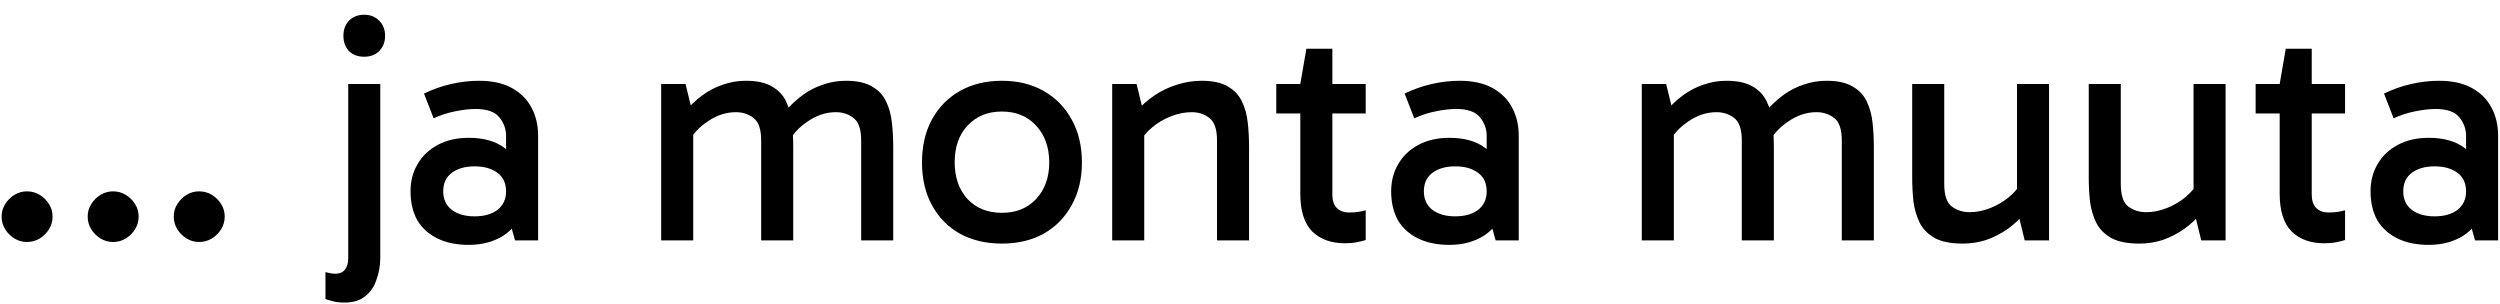 <svg width="156" height="19" viewBox="0 0 156 19" fill="none" xmlns="http://www.w3.org/2000/svg">
<path d="M1.68 15.1C1.4 15.1 1.14 15.027 0.9 14.88C0.66 14.733 0.467 14.54 0.32 14.3C0.173 14.06 0.1 13.8 0.1 13.52C0.1 13.227 0.173 12.967 0.32 12.74C0.467 12.5 0.66 12.307 0.9 12.16C1.14 12.013 1.4 11.94 1.68 11.94C1.973 11.94 2.24 12.013 2.48 12.16C2.72 12.307 2.913 12.5 3.06 12.74C3.207 12.967 3.28 13.227 3.28 13.52C3.28 13.8 3.207 14.06 3.06 14.3C2.913 14.54 2.72 14.733 2.48 14.88C2.24 15.027 1.973 15.1 1.68 15.1ZM7.051 15.1C6.771 15.1 6.511 15.027 6.271 14.88C6.031 14.733 5.838 14.54 5.691 14.3C5.544 14.06 5.471 13.8 5.471 13.52C5.471 13.227 5.544 12.967 5.691 12.74C5.838 12.5 6.031 12.307 6.271 12.16C6.511 12.013 6.771 11.94 7.051 11.94C7.344 11.94 7.611 12.013 7.851 12.16C8.091 12.307 8.284 12.5 8.431 12.74C8.578 12.967 8.651 13.227 8.651 13.52C8.651 13.8 8.578 14.06 8.431 14.3C8.284 14.54 8.091 14.733 7.851 14.88C7.611 15.027 7.344 15.1 7.051 15.1ZM12.422 15.1C12.142 15.1 11.882 15.027 11.642 14.88C11.402 14.733 11.209 14.54 11.062 14.3C10.915 14.06 10.842 13.8 10.842 13.52C10.842 13.227 10.915 12.967 11.062 12.74C11.209 12.5 11.402 12.307 11.642 12.16C11.882 12.013 12.142 11.94 12.422 11.94C12.716 11.94 12.982 12.013 13.222 12.16C13.462 12.307 13.655 12.5 13.802 12.74C13.949 12.967 14.022 13.227 14.022 13.52C14.022 13.8 13.949 14.06 13.802 14.3C13.655 14.54 13.462 14.733 13.222 14.88C12.982 15.027 12.716 15.1 12.422 15.1ZM21.509 18.88C21.175 18.88 20.909 18.847 20.709 18.78C20.509 18.727 20.375 18.687 20.309 18.66V16.98C20.375 16.993 20.462 17.013 20.569 17.04C20.675 17.067 20.795 17.08 20.929 17.08C21.195 17.08 21.395 16.993 21.529 16.82C21.662 16.647 21.729 16.413 21.729 16.12V5.24H23.729V16.06C23.729 16.567 23.649 17.033 23.489 17.46C23.342 17.9 23.102 18.247 22.769 18.5C22.449 18.753 22.029 18.88 21.509 18.88ZM21.429 2.24C21.429 1.853 21.542 1.54 21.769 1.3C22.009 1.047 22.329 0.92 22.729 0.92C23.115 0.92 23.429 1.047 23.669 1.3C23.909 1.54 24.029 1.853 24.029 2.24C24.029 2.613 23.909 2.927 23.669 3.18C23.429 3.42 23.115 3.54 22.729 3.54C22.329 3.54 22.009 3.42 21.769 3.18C21.542 2.927 21.429 2.613 21.429 2.24ZM29.258 15.28C28.497 15.28 27.844 15.147 27.297 14.88C26.751 14.613 26.331 14.233 26.038 13.74C25.758 13.233 25.617 12.633 25.617 11.94C25.617 11.3 25.764 10.733 26.058 10.24C26.351 9.733 26.771 9.333 27.317 9.04C27.864 8.747 28.511 8.6 29.258 8.6C30.191 8.6 30.938 8.813 31.497 9.24C32.071 9.653 32.471 10.227 32.697 10.96H31.578V8.46C31.578 8.047 31.438 7.667 31.157 7.32C30.878 6.973 30.384 6.8 29.677 6.8C29.304 6.8 28.891 6.847 28.438 6.94C27.997 7.02 27.538 7.167 27.058 7.38L26.457 5.84C27.004 5.573 27.571 5.373 28.157 5.24C28.744 5.107 29.317 5.04 29.878 5.04C30.718 5.04 31.411 5.193 31.957 5.5C32.504 5.807 32.911 6.22 33.178 6.74C33.444 7.247 33.578 7.82 33.578 8.46V15H32.138L31.637 13.22L32.697 12.92C32.458 13.707 32.031 14.3 31.418 14.7C30.804 15.087 30.084 15.28 29.258 15.28ZM29.617 13.5C30.204 13.5 30.677 13.367 31.038 13.1C31.398 12.82 31.578 12.433 31.578 11.94C31.578 11.433 31.398 11.047 31.038 10.78C30.677 10.513 30.204 10.38 29.617 10.38C29.031 10.38 28.558 10.513 28.198 10.78C27.837 11.047 27.657 11.433 27.657 11.94C27.657 12.433 27.837 12.82 28.198 13.1C28.558 13.367 29.031 13.5 29.617 13.5ZM41.257 15V5.24H42.777L43.197 6.96L42.697 7.02C43.057 6.593 43.437 6.233 43.837 5.94C44.237 5.647 44.663 5.427 45.117 5.28C45.57 5.12 46.043 5.04 46.537 5.04C47.23 5.04 47.777 5.16 48.177 5.4C48.577 5.627 48.87 5.94 49.057 6.34C49.243 6.727 49.363 7.167 49.417 7.66C49.47 8.153 49.497 8.66 49.497 9.18V15H47.497V8.76C47.497 8.067 47.337 7.6 47.017 7.36C46.71 7.12 46.343 7 45.917 7C45.303 7 44.717 7.193 44.157 7.58C43.597 7.953 43.19 8.407 42.937 8.94V7.82H43.257V15H41.257ZM53.737 15V8.76C53.737 8.067 53.577 7.6 53.257 7.36C52.95 7.12 52.583 7 52.157 7C51.543 7 50.957 7.193 50.397 7.58C49.837 7.953 49.43 8.407 49.177 8.94L48.937 7.02C49.297 6.593 49.677 6.233 50.077 5.94C50.477 5.647 50.903 5.427 51.357 5.28C51.81 5.12 52.283 5.04 52.777 5.04C53.47 5.04 54.017 5.16 54.417 5.4C54.817 5.627 55.11 5.94 55.297 6.34C55.483 6.727 55.603 7.167 55.657 7.66C55.71 8.153 55.737 8.66 55.737 9.18V15H53.737ZM62.512 15.2C61.525 15.2 60.652 14.993 59.892 14.58C59.145 14.153 58.565 13.56 58.152 12.8C57.739 12.04 57.532 11.153 57.532 10.14C57.532 9.113 57.739 8.22 58.152 7.46C58.565 6.7 59.145 6.107 59.892 5.68C60.652 5.253 61.525 5.04 62.512 5.04C63.512 5.04 64.385 5.253 65.132 5.68C65.879 6.107 66.459 6.7 66.872 7.46C67.299 8.22 67.512 9.113 67.512 10.14C67.512 11.153 67.299 12.04 66.872 12.8C66.459 13.56 65.879 14.153 65.132 14.58C64.385 14.993 63.512 15.2 62.512 15.2ZM62.512 13.28C63.405 13.28 64.119 12.993 64.652 12.42C65.199 11.833 65.472 11.073 65.472 10.14C65.472 9.193 65.199 8.427 64.652 7.84C64.119 7.253 63.405 6.96 62.512 6.96C61.632 6.96 60.919 7.253 60.372 7.84C59.839 8.413 59.572 9.173 59.572 10.12C59.572 11.067 59.839 11.833 60.372 12.42C60.919 12.993 61.632 13.28 62.512 13.28ZM74.981 5.04C75.674 5.04 76.221 5.16 76.621 5.4C77.021 5.627 77.314 5.94 77.501 6.34C77.688 6.727 77.808 7.167 77.861 7.66C77.914 8.153 77.941 8.66 77.941 9.18V15H75.941V8.76C75.941 8.067 75.781 7.6 75.461 7.36C75.154 7.12 74.788 7 74.361 7C73.934 7 73.501 7.087 73.061 7.26C72.621 7.433 72.228 7.667 71.881 7.96C71.534 8.253 71.268 8.58 71.081 8.94V7.82H71.401V15H69.401V5.24H70.921L71.341 6.96L70.841 7.02C71.214 6.593 71.621 6.233 72.061 5.94C72.501 5.647 72.968 5.427 73.461 5.28C73.954 5.12 74.461 5.04 74.981 5.04ZM83.919 15.18C83.066 15.18 82.386 14.933 81.879 14.44C81.386 13.933 81.139 13.153 81.139 12.1V5.36V5.24L81.519 3.04H83.139V12.14C83.139 12.513 83.232 12.793 83.419 12.98C83.619 13.167 83.866 13.26 84.159 13.26C84.386 13.26 84.586 13.247 84.759 13.22C84.932 13.193 85.086 13.16 85.219 13.12V14.98C85.046 15.033 84.852 15.08 84.639 15.12C84.439 15.16 84.199 15.18 83.919 15.18ZM79.639 7.08V5.24H85.219V7.08H79.639ZM90.449 15.28C89.689 15.28 89.036 15.147 88.489 14.88C87.942 14.613 87.522 14.233 87.229 13.74C86.949 13.233 86.809 12.633 86.809 11.94C86.809 11.3 86.956 10.733 87.249 10.24C87.542 9.733 87.962 9.333 88.509 9.04C89.056 8.747 89.702 8.6 90.449 8.6C91.382 8.6 92.129 8.813 92.689 9.24C93.262 9.653 93.662 10.227 93.889 10.96H92.769V8.46C92.769 8.047 92.629 7.667 92.349 7.32C92.069 6.973 91.576 6.8 90.869 6.8C90.496 6.8 90.082 6.847 89.629 6.94C89.189 7.02 88.729 7.167 88.249 7.38L87.649 5.84C88.196 5.573 88.762 5.373 89.349 5.24C89.936 5.107 90.509 5.04 91.069 5.04C91.909 5.04 92.602 5.193 93.149 5.5C93.696 5.807 94.102 6.22 94.369 6.74C94.636 7.247 94.769 7.82 94.769 8.46V15H93.329L92.829 13.22L93.889 12.92C93.649 13.707 93.222 14.3 92.609 14.7C91.996 15.087 91.276 15.28 90.449 15.28ZM90.809 13.5C91.396 13.5 91.869 13.367 92.229 13.1C92.589 12.82 92.769 12.433 92.769 11.94C92.769 11.433 92.589 11.047 92.229 10.78C91.869 10.513 91.396 10.38 90.809 10.38C90.222 10.38 89.749 10.513 89.389 10.78C89.029 11.047 88.849 11.433 88.849 11.94C88.849 12.433 89.029 12.82 89.389 13.1C89.749 13.367 90.222 13.5 90.809 13.5ZM102.448 15V5.24H103.968L104.388 6.96L103.888 7.02C104.248 6.593 104.628 6.233 105.028 5.94C105.428 5.647 105.855 5.427 106.308 5.28C106.761 5.12 107.235 5.04 107.728 5.04C108.421 5.04 108.968 5.16 109.368 5.4C109.768 5.627 110.061 5.94 110.248 6.34C110.435 6.727 110.555 7.167 110.608 7.66C110.661 8.153 110.688 8.66 110.688 9.18V15H108.688V8.76C108.688 8.067 108.528 7.6 108.208 7.36C107.901 7.12 107.535 7 107.108 7C106.495 7 105.908 7.193 105.348 7.58C104.788 7.953 104.381 8.407 104.128 8.94V7.82H104.448V15H102.448ZM114.928 15V8.76C114.928 8.067 114.768 7.6 114.448 7.36C114.141 7.12 113.775 7 113.348 7C112.735 7 112.148 7.193 111.588 7.58C111.028 7.953 110.621 8.407 110.368 8.94L110.128 7.02C110.488 6.593 110.868 6.233 111.268 5.94C111.668 5.647 112.095 5.427 112.548 5.28C113.001 5.12 113.475 5.04 113.968 5.04C114.661 5.04 115.208 5.16 115.608 5.4C116.008 5.627 116.301 5.94 116.488 6.34C116.675 6.727 116.795 7.167 116.848 7.66C116.901 8.153 116.928 8.66 116.928 9.18V15H114.928ZM122.481 15.2C121.748 15.2 121.168 15.087 120.741 14.86C120.314 14.62 120.001 14.307 119.801 13.92C119.601 13.52 119.468 13.073 119.401 12.58C119.348 12.087 119.321 11.58 119.321 11.06V5.24H121.321V11.48C121.321 12.173 121.474 12.64 121.781 12.88C122.101 13.12 122.474 13.24 122.901 13.24C123.341 13.24 123.774 13.153 124.201 12.98C124.641 12.807 125.034 12.573 125.381 12.28C125.741 11.973 126.008 11.647 126.181 11.3V12.42H125.861V5.24H127.861V15H126.341L125.921 13.28L126.421 13.22C126.074 13.633 125.688 13.993 125.261 14.3C124.834 14.593 124.388 14.82 123.921 14.98C123.454 15.127 122.974 15.2 122.481 15.2ZM133.497 15.2C132.763 15.2 132.183 15.087 131.757 14.86C131.33 14.62 131.017 14.307 130.817 13.92C130.617 13.52 130.483 13.073 130.417 12.58C130.363 12.087 130.337 11.58 130.337 11.06V5.24H132.337V11.48C132.337 12.173 132.49 12.64 132.797 12.88C133.117 13.12 133.49 13.24 133.917 13.24C134.357 13.24 134.79 13.153 135.217 12.98C135.657 12.807 136.05 12.573 136.397 12.28C136.757 11.973 137.023 11.647 137.197 11.3V12.42H136.877V5.24H138.877V15H137.357L136.937 13.28L137.437 13.22C137.09 13.633 136.703 13.993 136.277 14.3C135.85 14.593 135.403 14.82 134.937 14.98C134.47 15.127 133.99 15.2 133.497 15.2ZM145.032 15.18C144.179 15.18 143.499 14.933 142.992 14.44C142.499 13.933 142.252 13.153 142.252 12.1V5.36V5.24L142.632 3.04H144.252V12.14C144.252 12.513 144.346 12.793 144.532 12.98C144.732 13.167 144.979 13.26 145.272 13.26C145.499 13.26 145.699 13.247 145.872 13.22C146.046 13.193 146.199 13.16 146.332 13.12V14.98C146.159 15.033 145.966 15.08 145.752 15.12C145.552 15.16 145.312 15.18 145.032 15.18ZM140.752 7.08V5.24H146.332V7.08H140.752ZM151.562 15.28C150.802 15.28 150.149 15.147 149.602 14.88C149.056 14.613 148.636 14.233 148.342 13.74C148.062 13.233 147.922 12.633 147.922 11.94C147.922 11.3 148.069 10.733 148.362 10.24C148.656 9.733 149.076 9.333 149.622 9.04C150.169 8.747 150.816 8.6 151.562 8.6C152.496 8.6 153.242 8.813 153.802 9.24C154.376 9.653 154.776 10.227 155.002 10.96H153.882V8.46C153.882 8.047 153.742 7.667 153.462 7.32C153.182 6.973 152.689 6.8 151.982 6.8C151.609 6.8 151.196 6.847 150.742 6.94C150.302 7.02 149.842 7.167 149.362 7.38L148.762 5.84C149.309 5.573 149.876 5.373 150.462 5.24C151.049 5.107 151.622 5.04 152.182 5.04C153.022 5.04 153.716 5.193 154.262 5.5C154.809 5.807 155.216 6.22 155.482 6.74C155.749 7.247 155.882 7.82 155.882 8.46V15H154.442L153.942 13.22L155.002 12.92C154.762 13.707 154.336 14.3 153.722 14.7C153.109 15.087 152.389 15.28 151.562 15.28ZM151.922 13.5C152.509 13.5 152.982 13.367 153.342 13.1C153.702 12.82 153.882 12.433 153.882 11.94C153.882 11.433 153.702 11.047 153.342 10.78C152.982 10.513 152.509 10.38 151.922 10.38C151.336 10.38 150.862 10.513 150.502 10.78C150.142 11.047 149.962 11.433 149.962 11.94C149.962 12.433 150.142 12.82 150.502 13.1C150.862 13.367 151.336 13.5 151.922 13.5Z" fill="black"/>
</svg>
